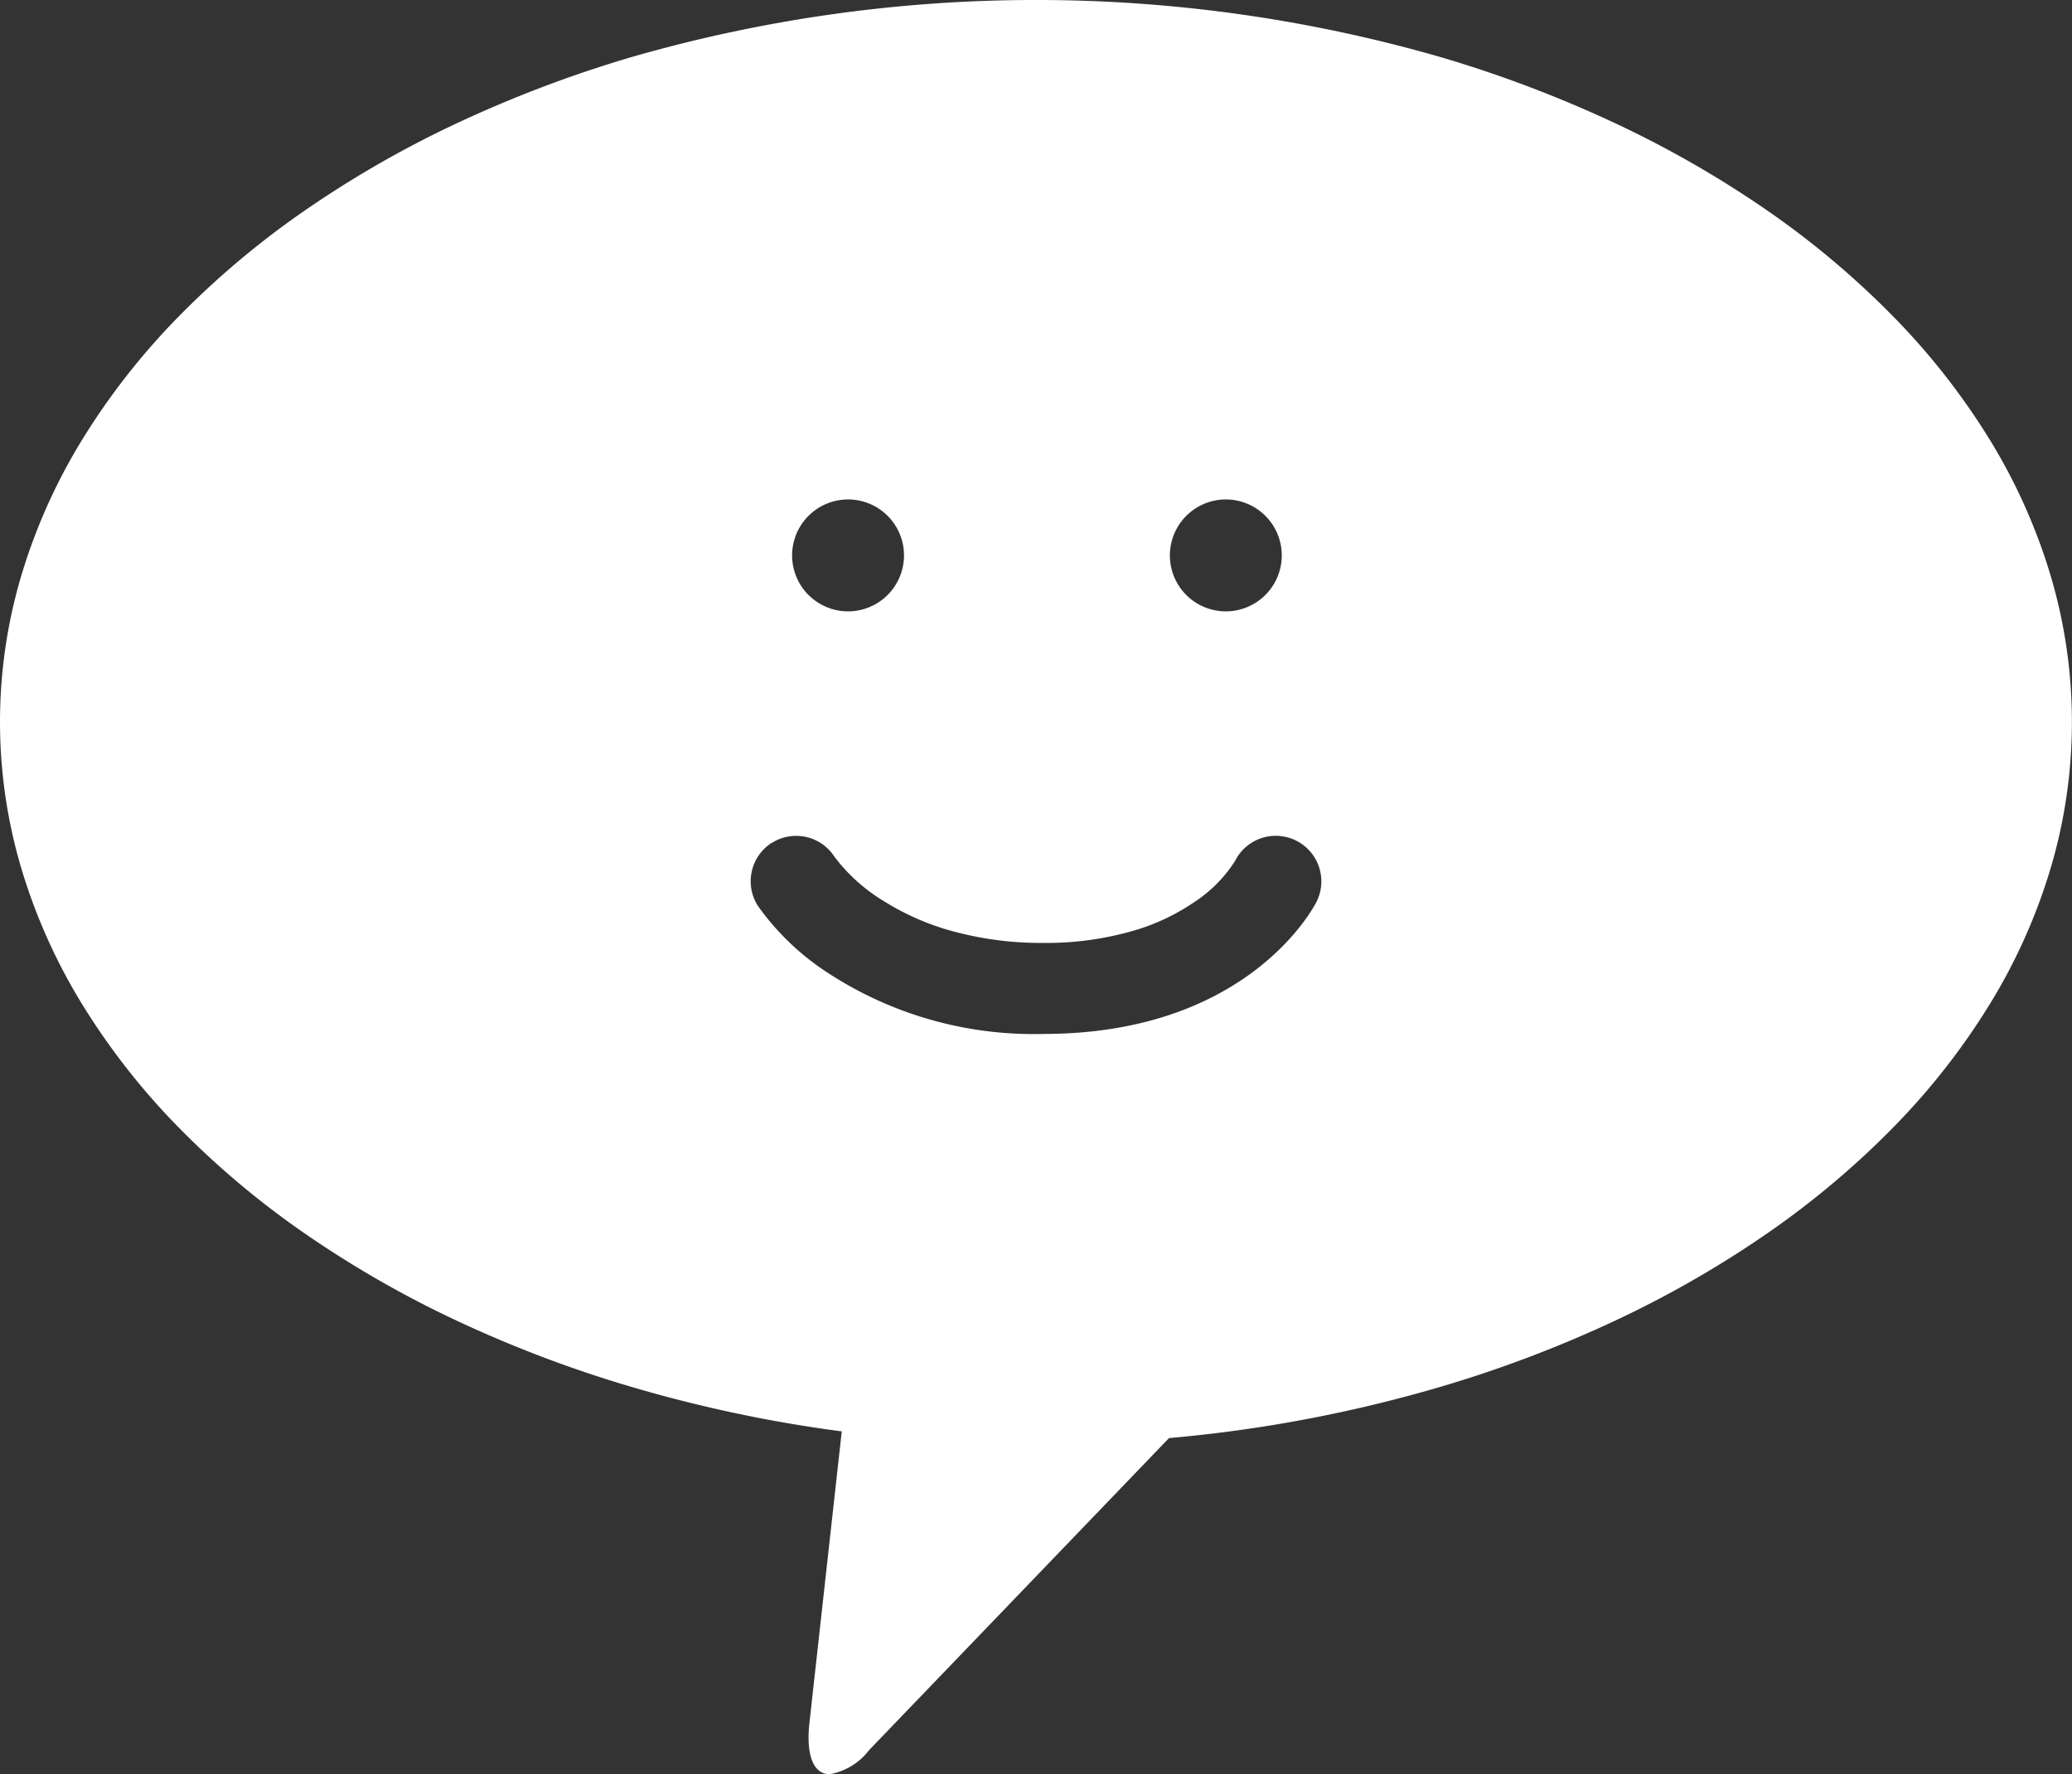 <svg xmlns="http://www.w3.org/2000/svg" width="100.375" height="85.93" viewBox="0 0 100.375 85.93">
  <rect x="0" y="0" width="100.375" height="85.93" fill="#333333" stroke="none"/>
  <path id="Vereinigungsmenge_2" data-name="Vereinigungsmenge 2" d="M39.214,83.427l1.564-14.1a66.709,66.709,0,0,1-10.126-2.137,59.713,59.713,0,0,1-8.525-3.224,51.047,51.047,0,0,1-7.428-4.27,41.92,41.92,0,0,1-6.128-5.175,33.7,33.7,0,0,1-4.627-5.94A27.738,27.738,0,0,1,1.02,42.014a24.862,24.862,0,0,1,0-14.094,27.753,27.753,0,0,1,2.924-6.564,33.7,33.7,0,0,1,4.627-5.94A41.918,41.918,0,0,1,14.7,10.241a51.046,51.046,0,0,1,7.428-4.27,59.713,59.713,0,0,1,8.525-3.224,70.814,70.814,0,0,1,39.071,0,59.7,59.7,0,0,1,8.525,3.224,51.026,51.026,0,0,1,7.428,4.27A41.94,41.94,0,0,1,91.8,15.416a33.7,33.7,0,0,1,4.627,5.94,27.737,27.737,0,0,1,2.924,6.564,24.862,24.862,0,0,1,0,14.094,27.737,27.737,0,0,1-2.924,6.564,33.7,33.7,0,0,1-4.627,5.94,41.919,41.919,0,0,1-6.128,5.175,51.061,51.061,0,0,1-7.428,4.27,59.7,59.7,0,0,1-8.525,3.224,67.443,67.443,0,0,1-13.088,2.464L42.091,84.776a3.056,3.056,0,0,1-1.9,1.155C39.429,85.93,39.032,85.062,39.214,83.427Zm-1.83-42.605a2.21,2.21,0,0,0-.672,3.048,12.462,12.462,0,0,0,3.317,3.2,18.233,18.233,0,0,0,10.516,3.007c9.92,0,13.1-6.143,13.232-6.4a2.207,2.207,0,1,0-3.948-1.976,6.651,6.651,0,0,1-1.987,2,10.37,10.37,0,0,1-2.854,1.354,15.172,15.172,0,0,1-4.443.614,16.271,16.271,0,0,1-4.6-.624,12.362,12.362,0,0,1-3.11-1.389,8.444,8.444,0,0,1-2.417-2.17,2.207,2.207,0,0,0-3.037-.655ZM56.673,26.9a2.71,2.71,0,1,0,2.71-2.71A2.713,2.713,0,0,0,56.673,26.9Zm-18.3,0a2.71,2.71,0,1,0,2.71-2.71A2.713,2.713,0,0,0,38.372,26.9Z" fill="#fff"/>
</svg>
